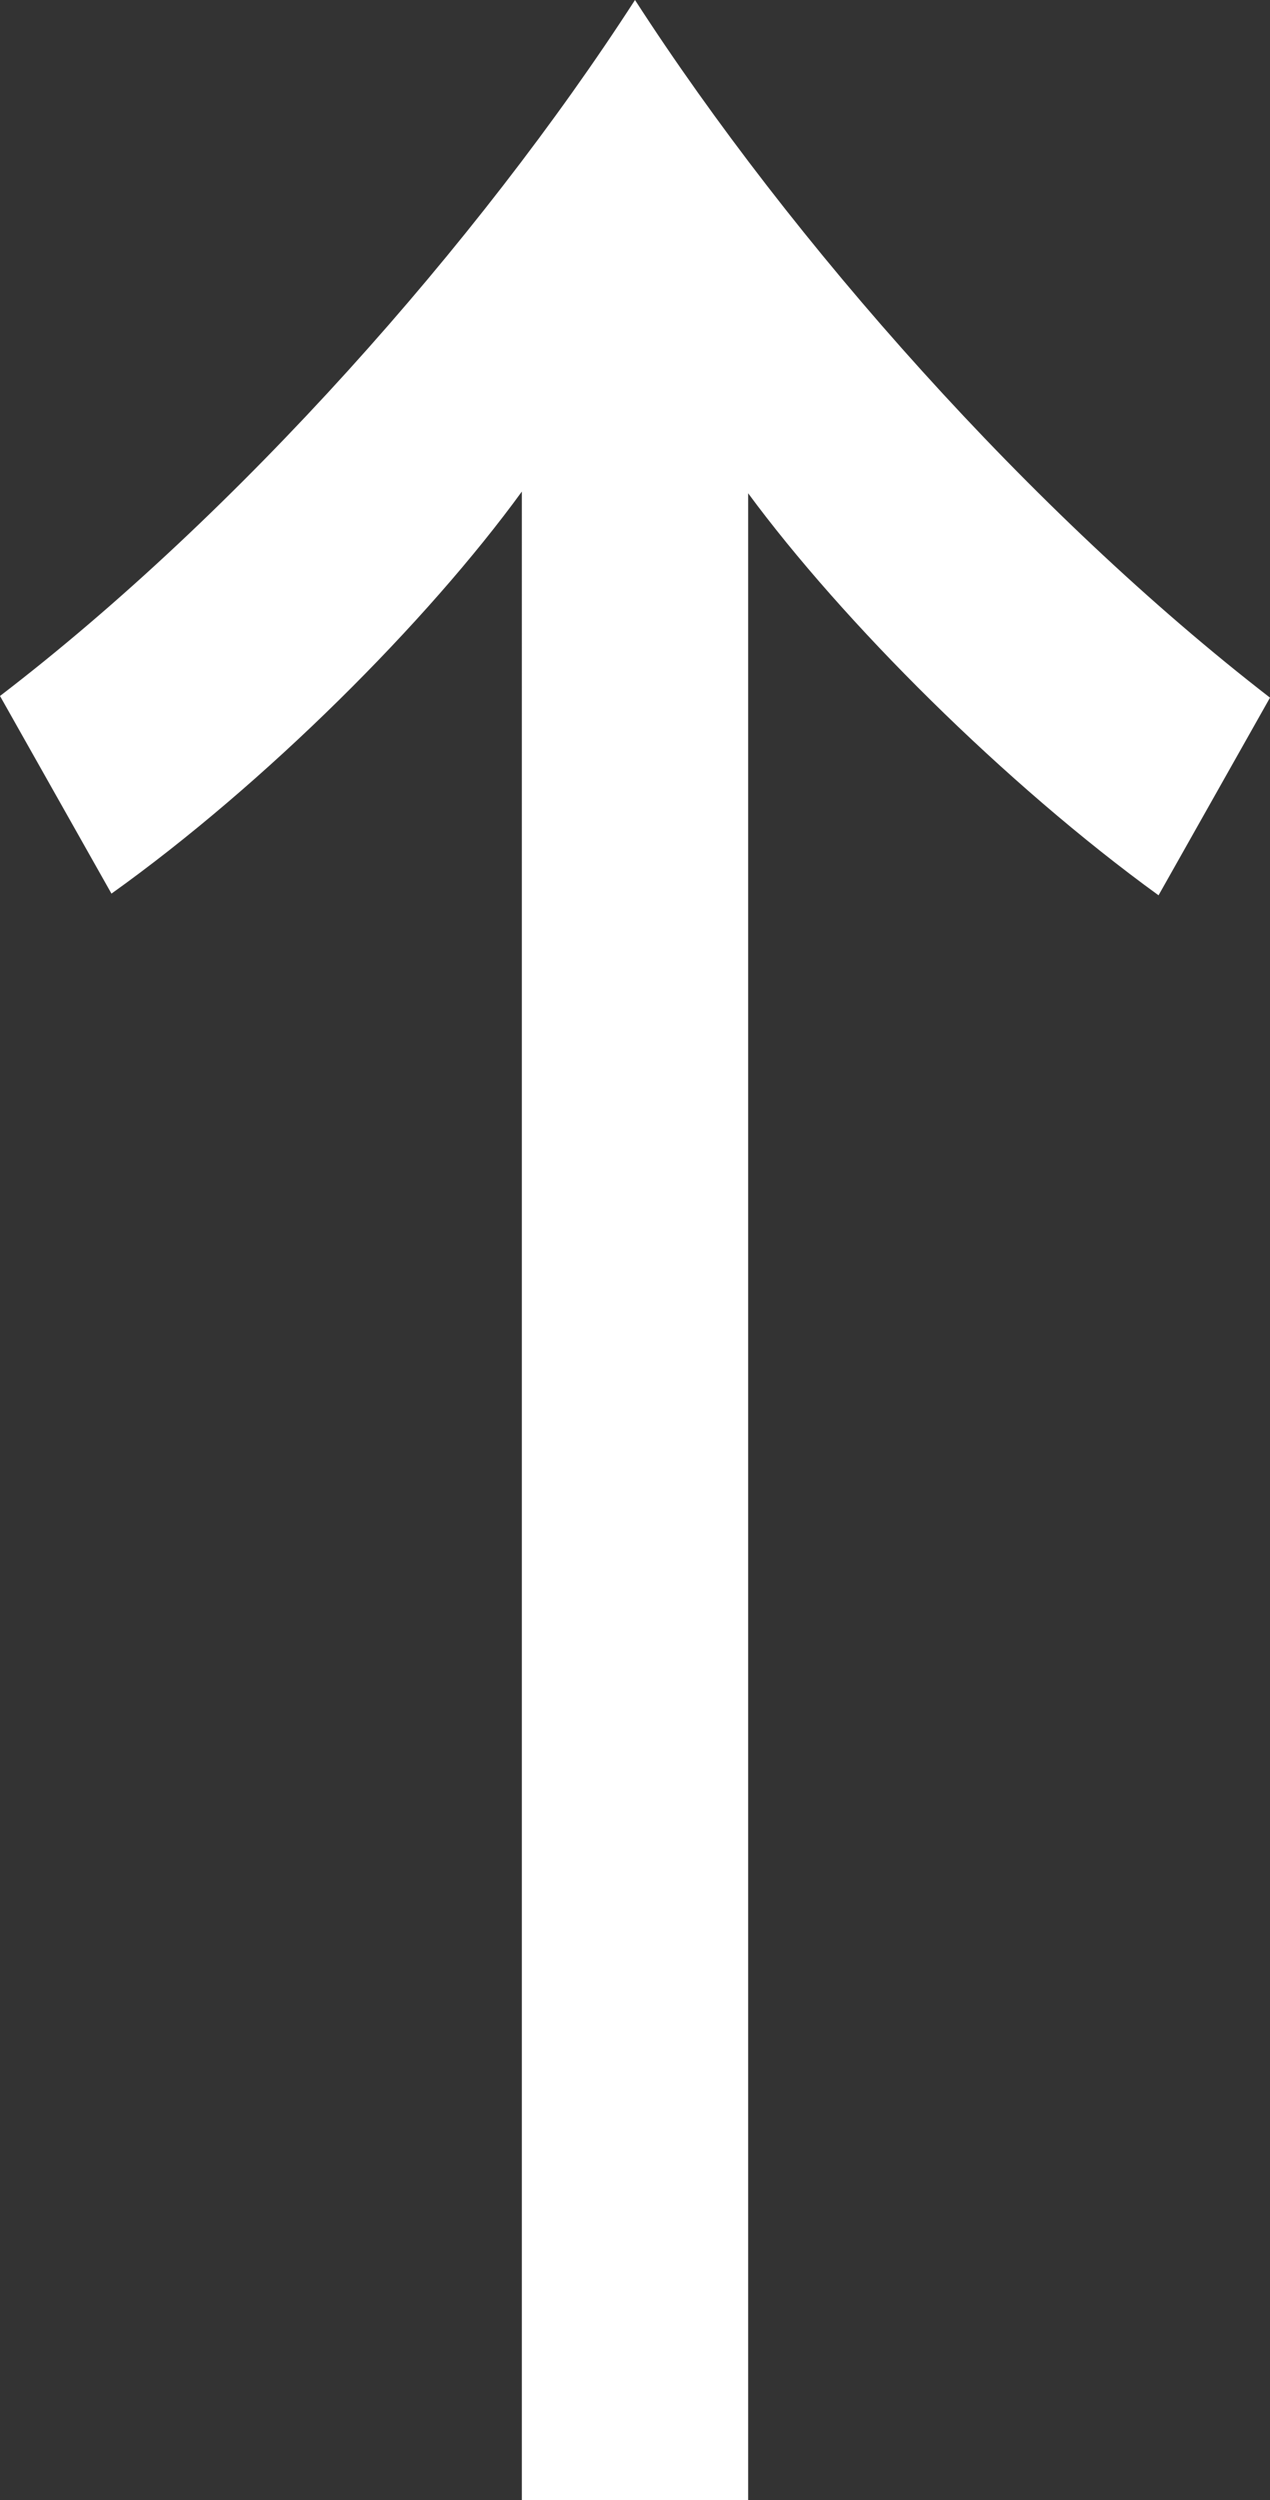 <?xml version="1.0" encoding="UTF-8"?><svg id="b" xmlns="http://www.w3.org/2000/svg" viewBox="0 0 7.52 14.8"><rect x="0" y="0" width="7.52" height="14.8" fill="#333333" stroke="none"/><defs><style>.d{fill:#fff;}</style></defs><g id="c"><path class="d" d="M3.09,2.91c-.56.77-1.52,1.73-2.43,2.38l-.66-1.17C1.41,3.04,2.83,1.44,3.76,0c.93,1.44,2.35,3.04,3.76,4.13l-.66,1.17c-.91-.66-1.87-1.62-2.43-2.38v11.89h-1.34V2.91Z"/></g></svg>